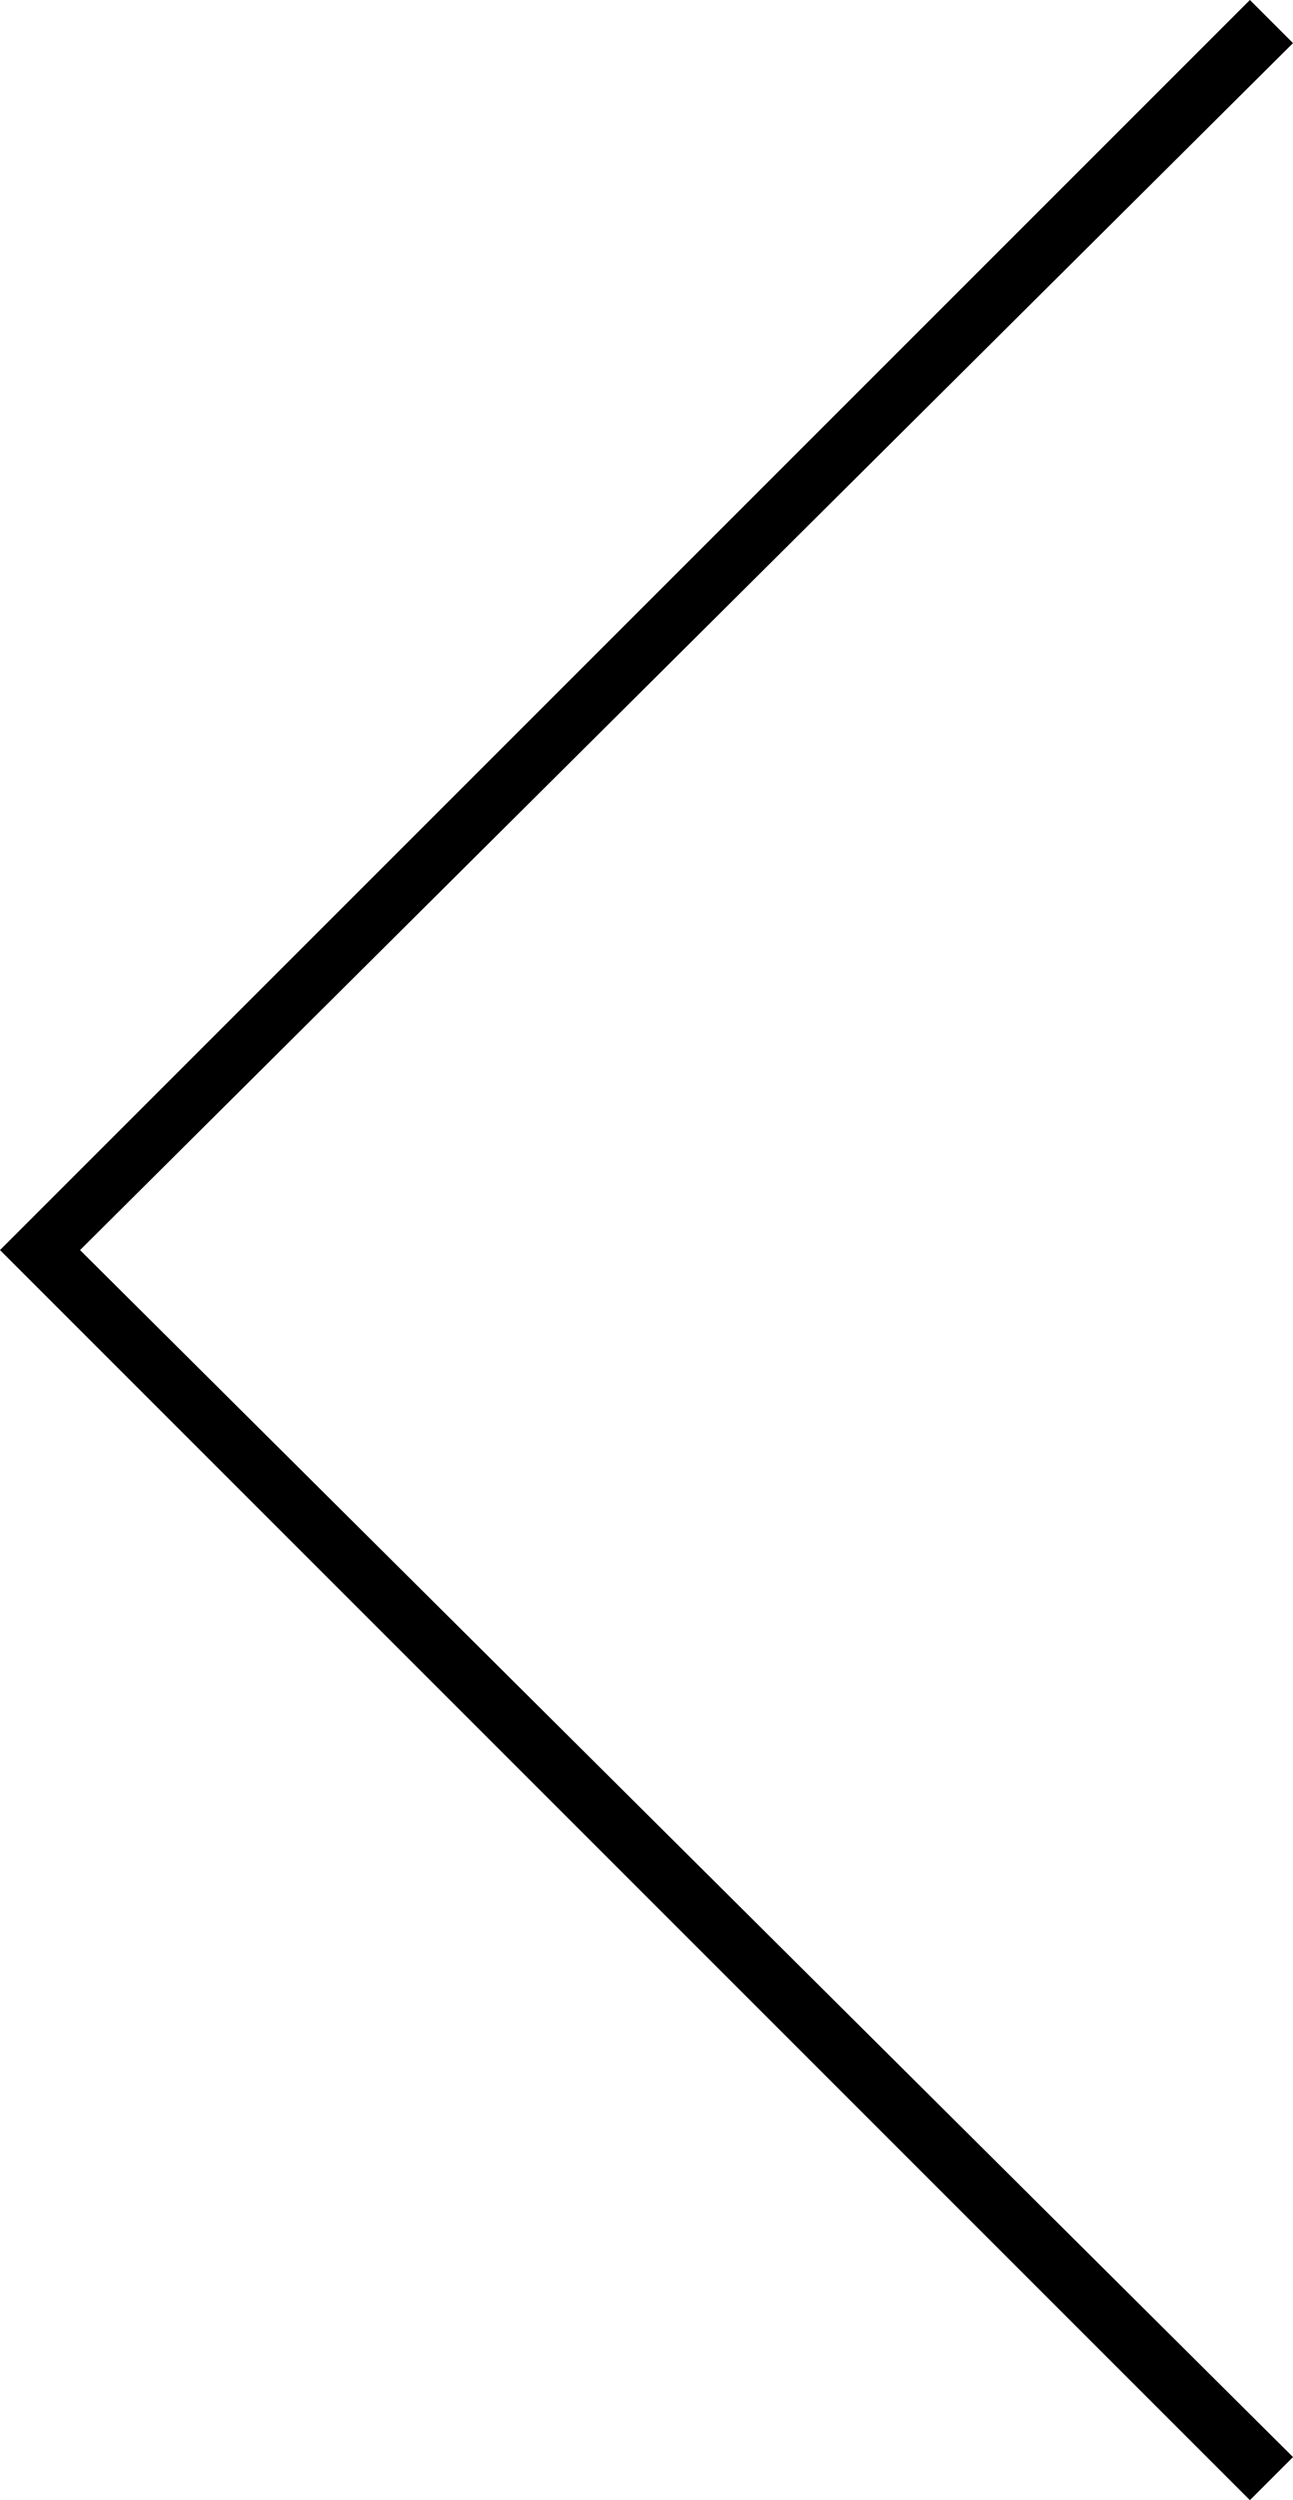 <svg xmlns="http://www.w3.org/2000/svg" viewBox="0 0 21 40.6"><g id="Layer_2" data-name="Layer 2"><g id="Layer_1-2" data-name="Layer 1"><path d="M20.3,40.6,0,20.3,20.3,0l.7.7L1.3,20.3,21,39.9Z"/></g></g></svg>